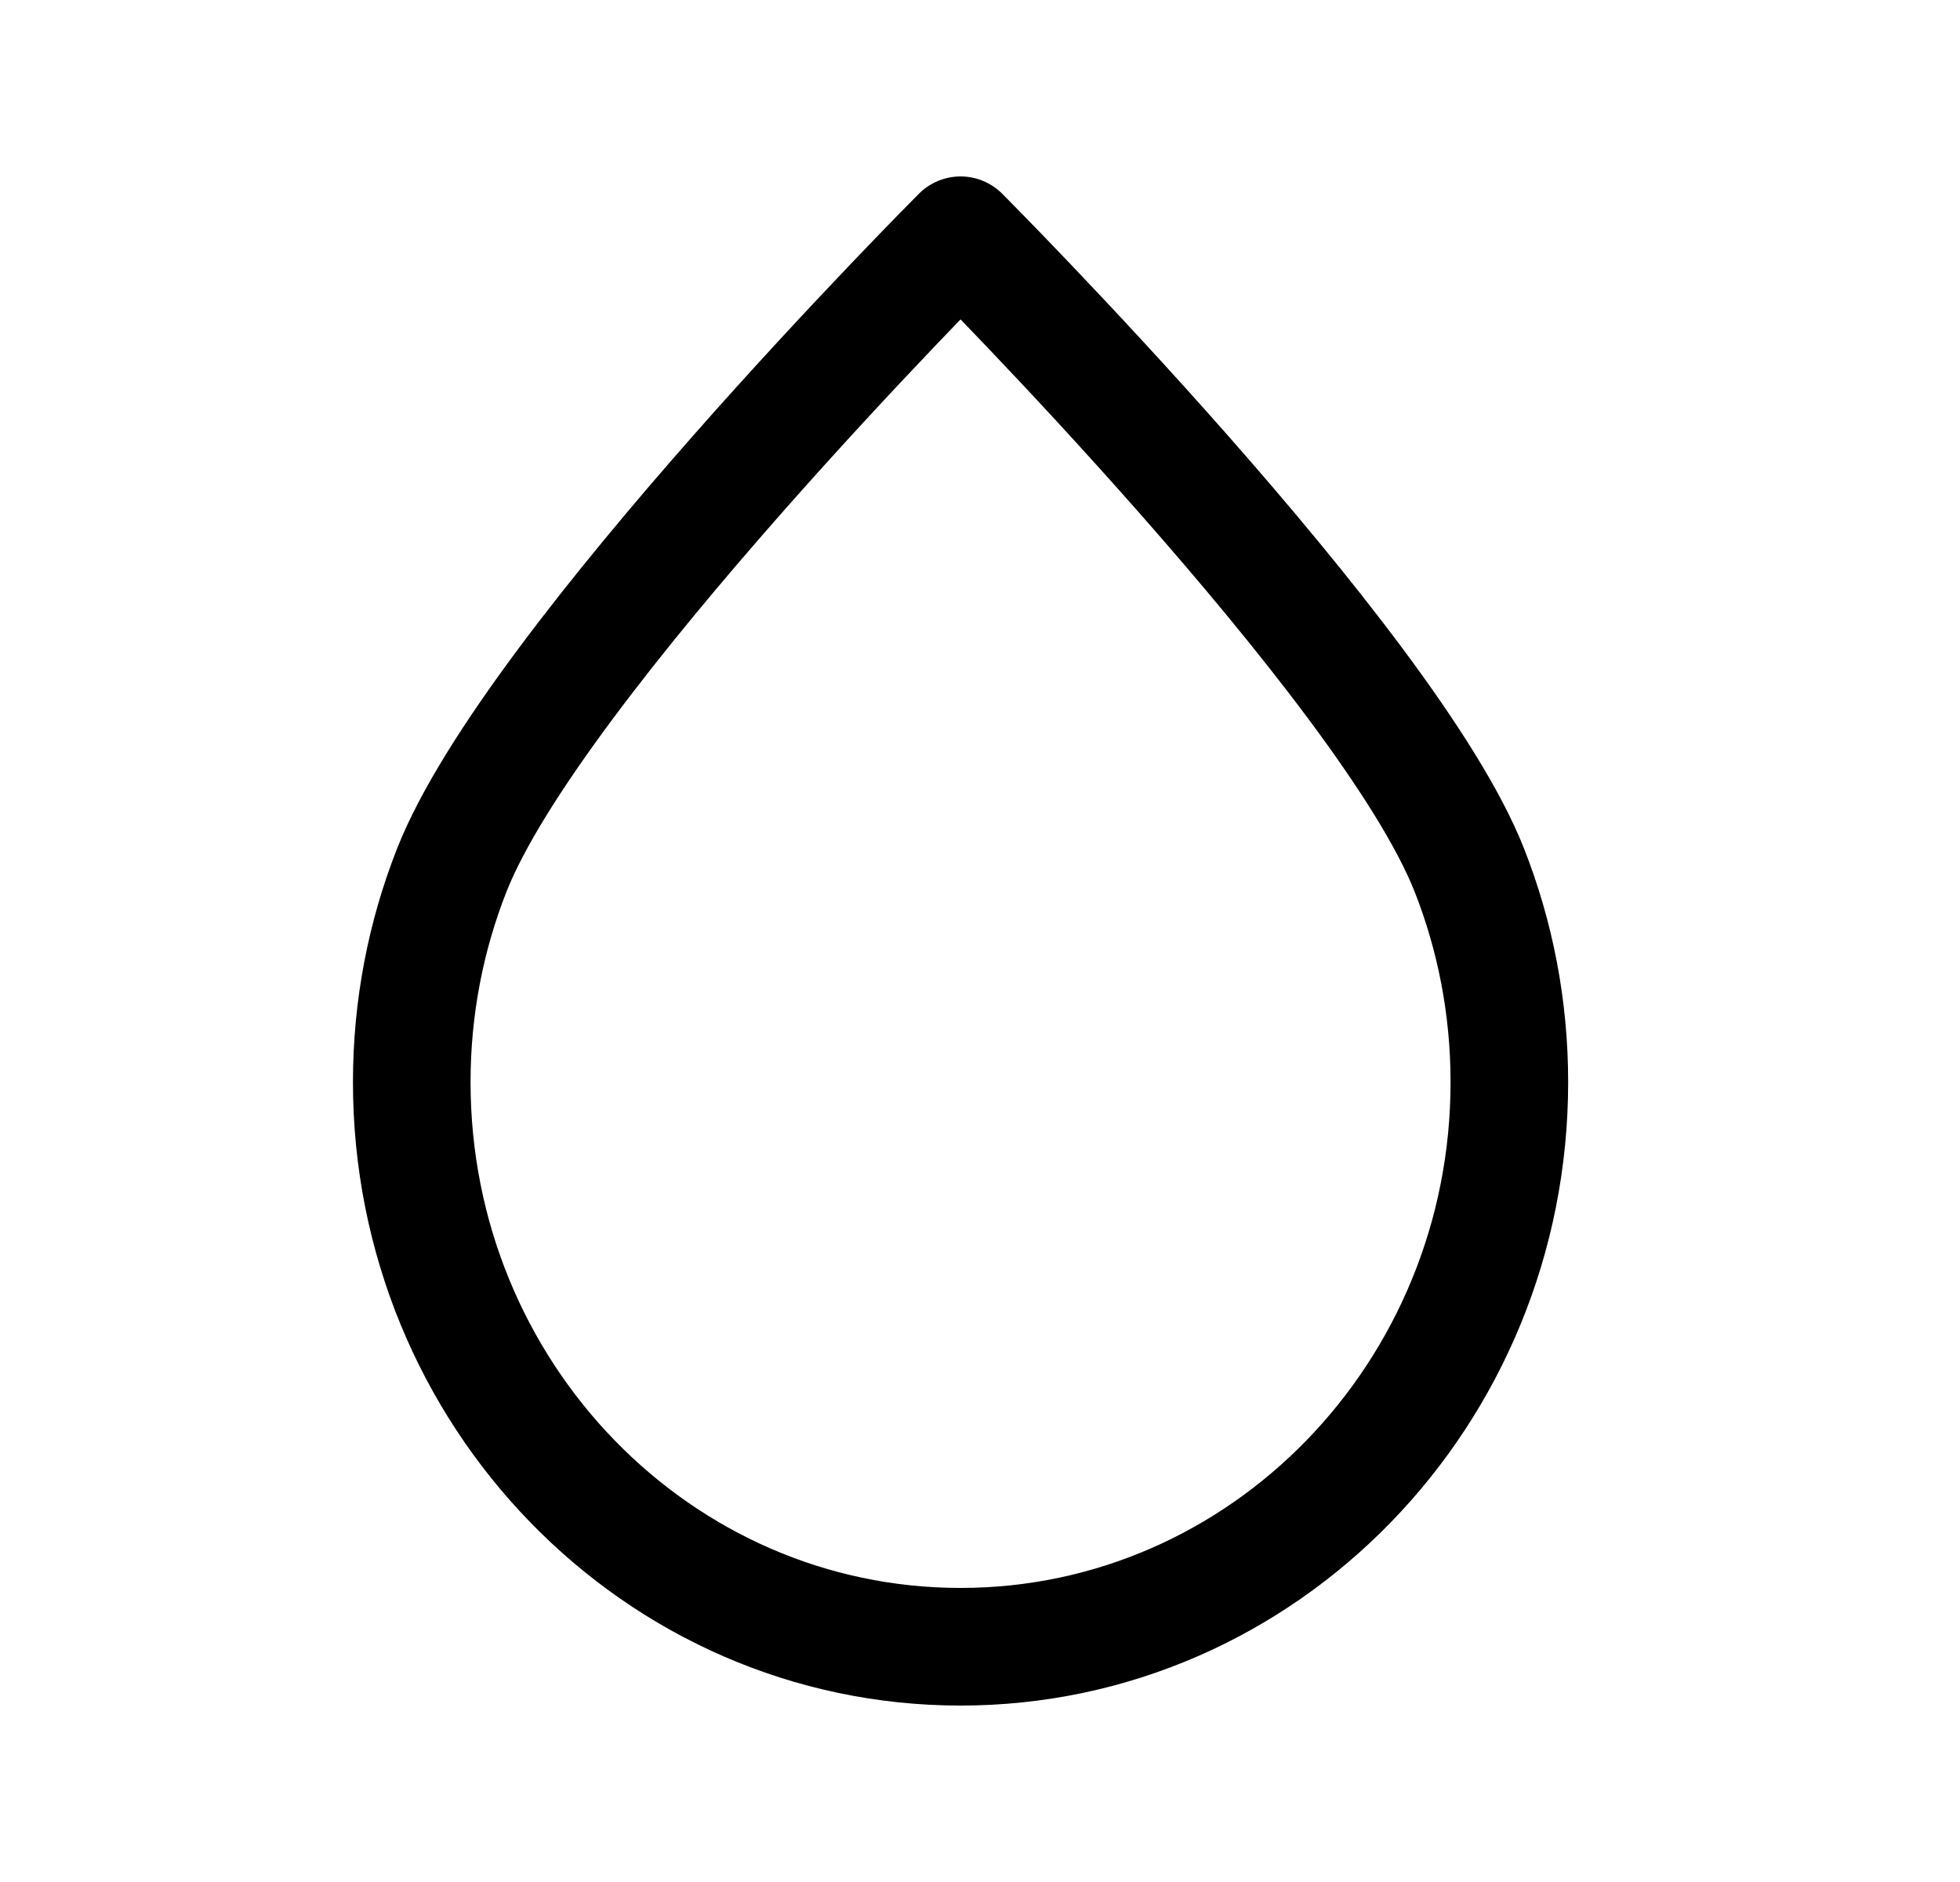 <svg xmlns="http://www.w3.org/2000/svg" width="25" height="24" viewBox="0 0 25 24" fill="none"><path d="M19.252 13.8C19.252 17.776 16.118 21 12.252 21C8.386 21 5.252 17.776 5.252 13.8C5.252 12.845 5.433 11.934 5.761 11.1C6.799 8.461 12.252 3 12.252 3C12.252 3 17.705 8.461 18.743 11.1C19.071 11.934 19.252 12.845 19.252 13.8Z" stroke="black" stroke-width="1.5" stroke-linecap="round" stroke-linejoin="round"></path></svg>